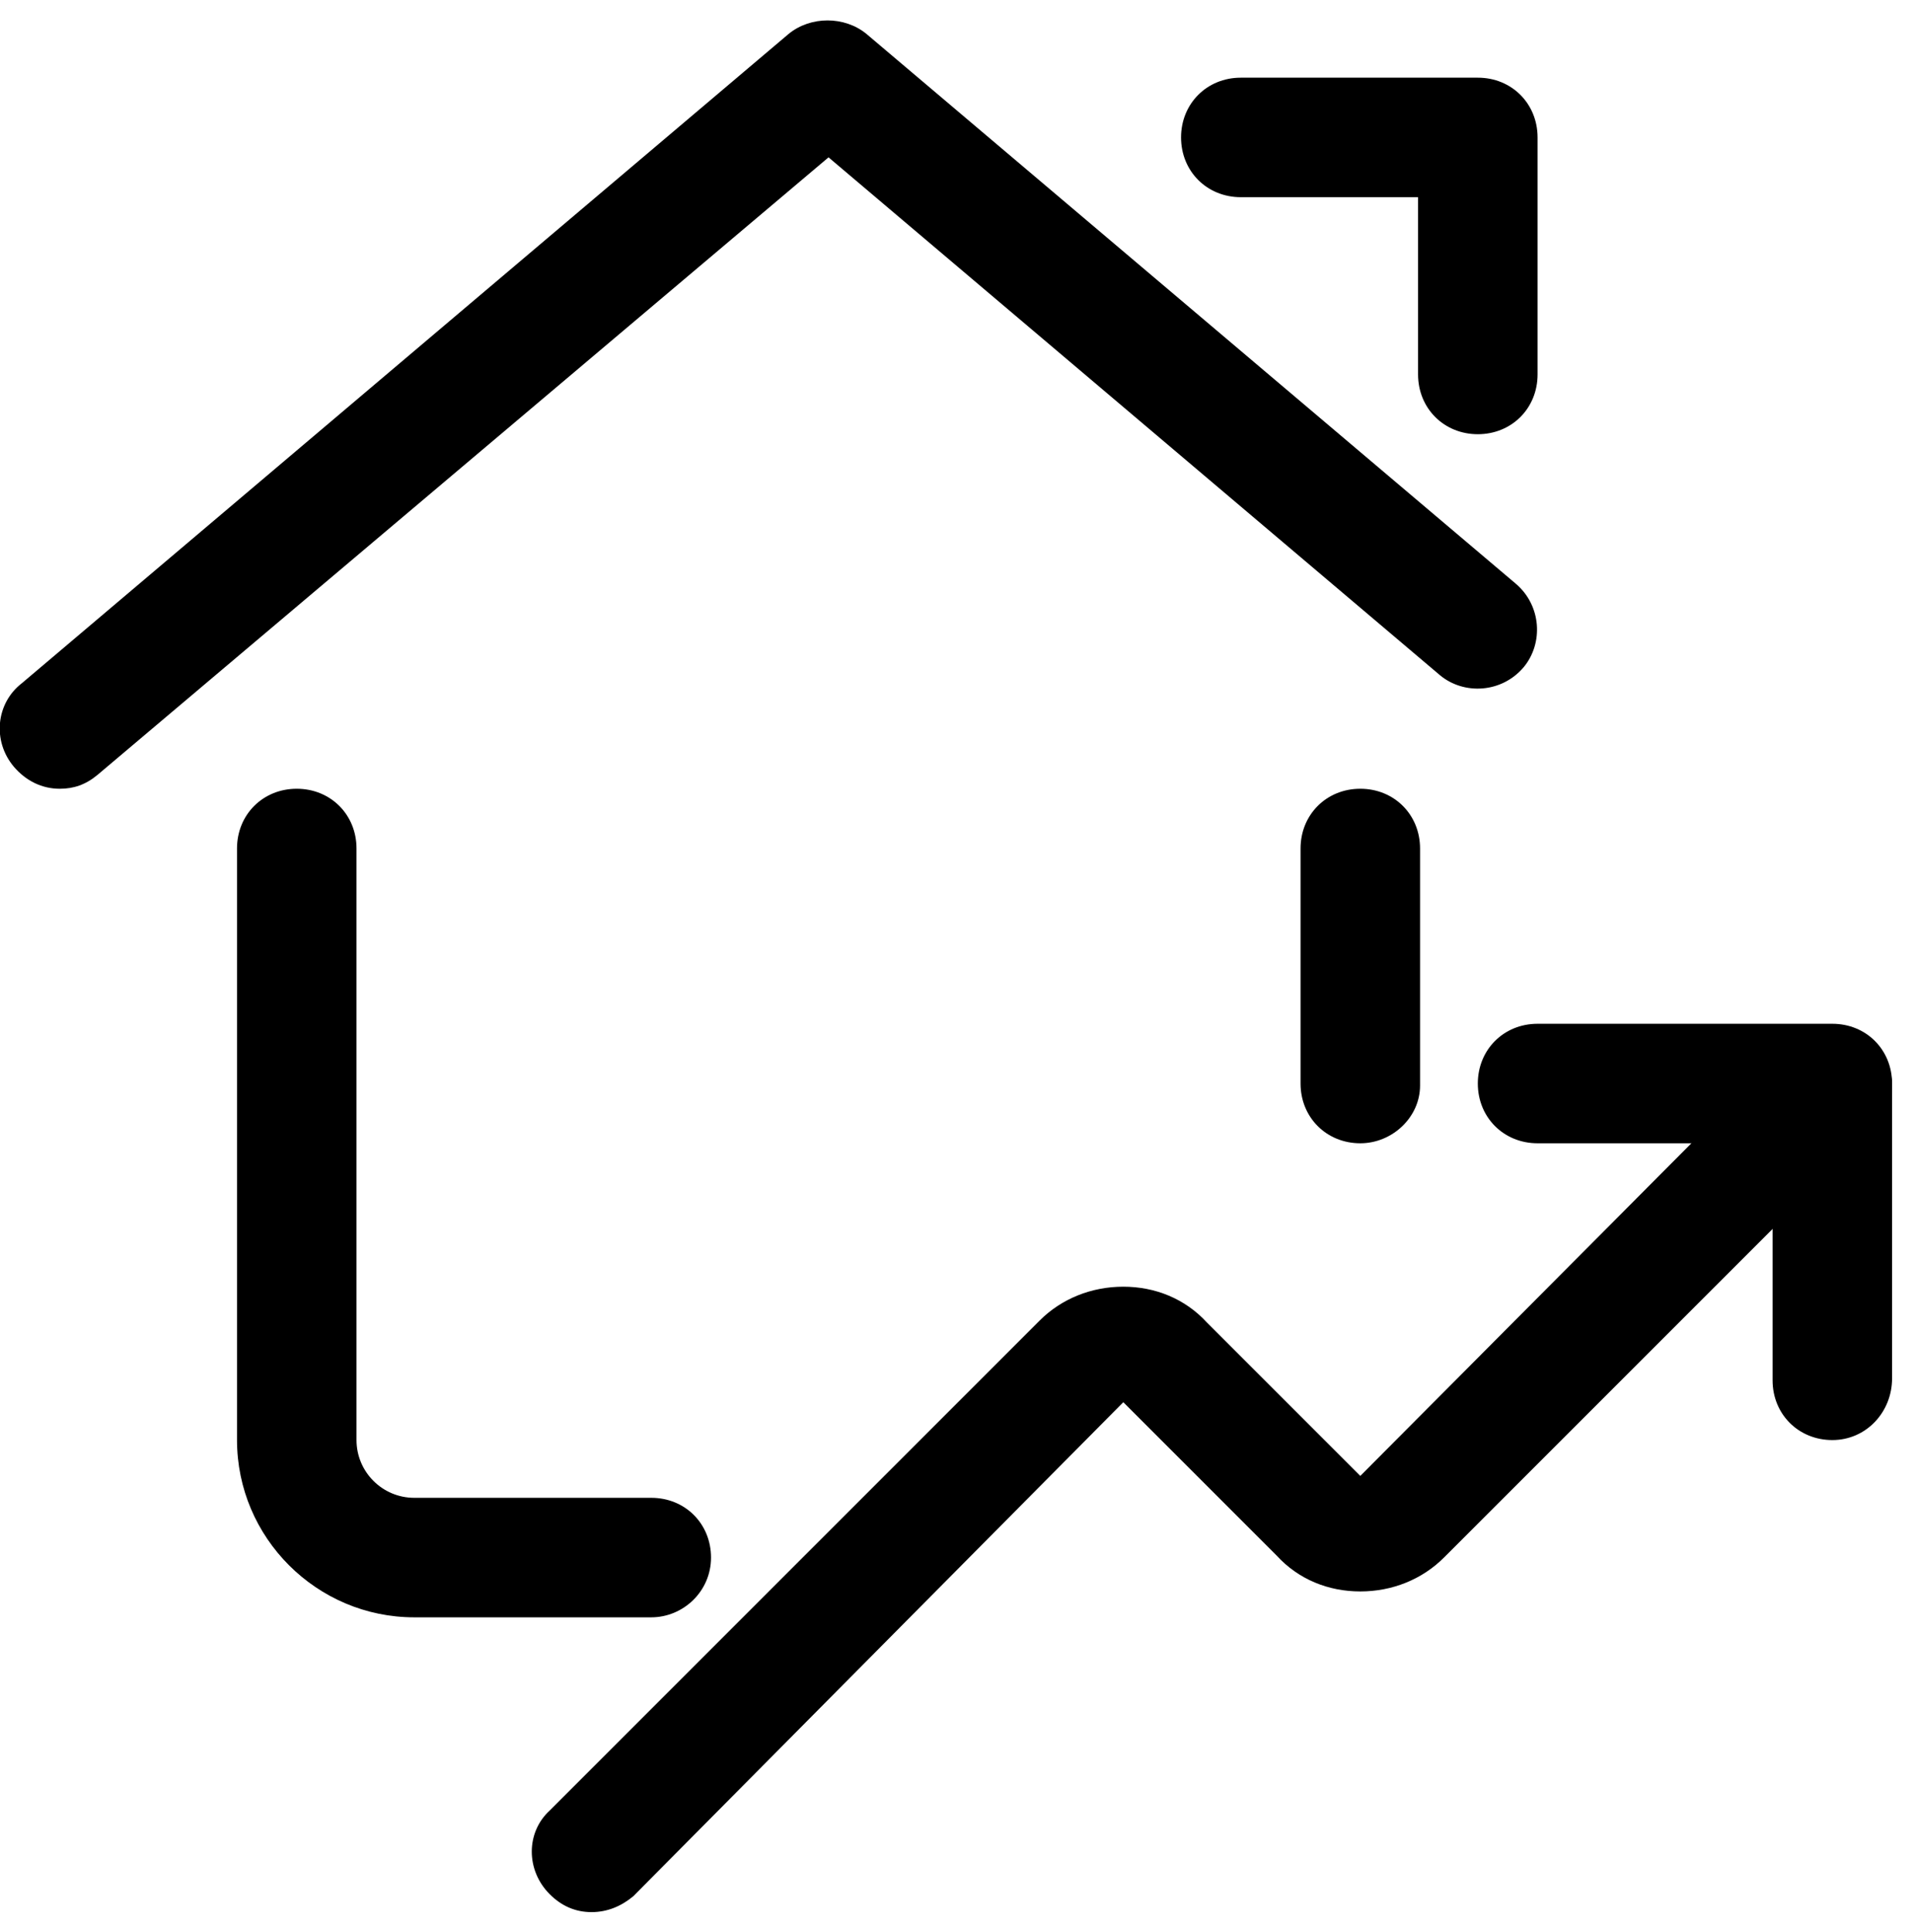 <?xml version="1.0" encoding="utf-8"?>
<!-- Generator: Adobe Illustrator 22.0.1, SVG Export Plug-In . SVG Version: 6.00 Build 0)  -->
<svg version="1.1" id="Layer_1" xmlns="http://www.w3.org/2000/svg" xmlns:xlink="http://www.w3.org/1999/xlink" x="0px" y="0px"
	 viewBox="0 0 96 97" style="enable-background:new 0 0 96 97;" xml:space="preserve">
<title>3672D136-48A7-46EF-87F4-050B67C97701</title>
<desc>Created with sketchtool.</desc>
<g id="Visual-Design">
	<g id="home-loan" transform="translate(-944, -2549)">
		<g id="arm" transform="translate(946, 2552)">
			<g id="Regular">
				<path d="M30.7,78.2H18.8c-4.9,0-8.9-4-8.9-8.9V39.6c0-1.7,1.3-3,3-3s3,1.3,3,3v29.7c0,1.6,1.3,2.9,2.9,2.9h11.9c1.7,0,3,1.3,3,3
					S32.3,78.2,30.7,78.2z"/>
				<path d="M1,36.6c-0.9,0-1.7-0.4-2.3-1.1c-1.1-1.3-0.9-3.2,0.4-4.2L37.6-1.3c1.1-0.9,2.8-0.9,3.9,0l32.6,27.6
					c1.3,1.1,1.4,3,0.4,4.2c-1.1,1.3-3,1.4-4.2,0.4l-30.7-26l-36.7,31C2.3,36.4,1.7,36.6,1,36.6z"/>
				<path d="M72.2,18.8c-1.7,0-3-1.3-3-3V6.9h-8.9c-1.7,0-3-1.3-3-3s1.3-3,3-3h11.9c1.7,0,3,1.3,3,3v11.9
					C75.2,17.5,73.9,18.8,72.2,18.8z"/>
				<path d="M27.7,93c-0.8,0-1.5-0.3-2.1-0.9c-1.2-1.2-1.2-3.1,0-4.2l24.6-24.6c1.1-1.1,2.6-1.7,4.2-1.7s3.1,0.6,4.2,1.8l7.7,7.7
					l21.6-21.7c1.2-1.2,3.1-1.2,4.2,0c1.2,1.2,1.2,3.1,0,4.2L70.5,75.2c-1.1,1.1-2.6,1.7-4.2,1.7s-3.1-0.6-4.2-1.8l-7.7-7.7
					L29.8,92.2C29.2,92.7,28.5,93,27.7,93z"/>
				<path d="M90,69.3c-1.7,0-3-1.3-3-3V54.4H75.2c-1.7,0-3-1.3-3-3s1.3-3,3-3H90c1.7,0,3,1.3,3,3v14.8C93,67.9,91.7,69.3,90,69.3z"
					/>
				<path d="M66.3,54.4c-1.7,0-3-1.3-3-3V39.6c0-1.7,1.3-3,3-3s3,1.3,3,3v11.9C69.3,53.1,67.9,54.4,66.3,54.4z"/>
			</g>
		</g>
	</g>
</g>
</svg>
